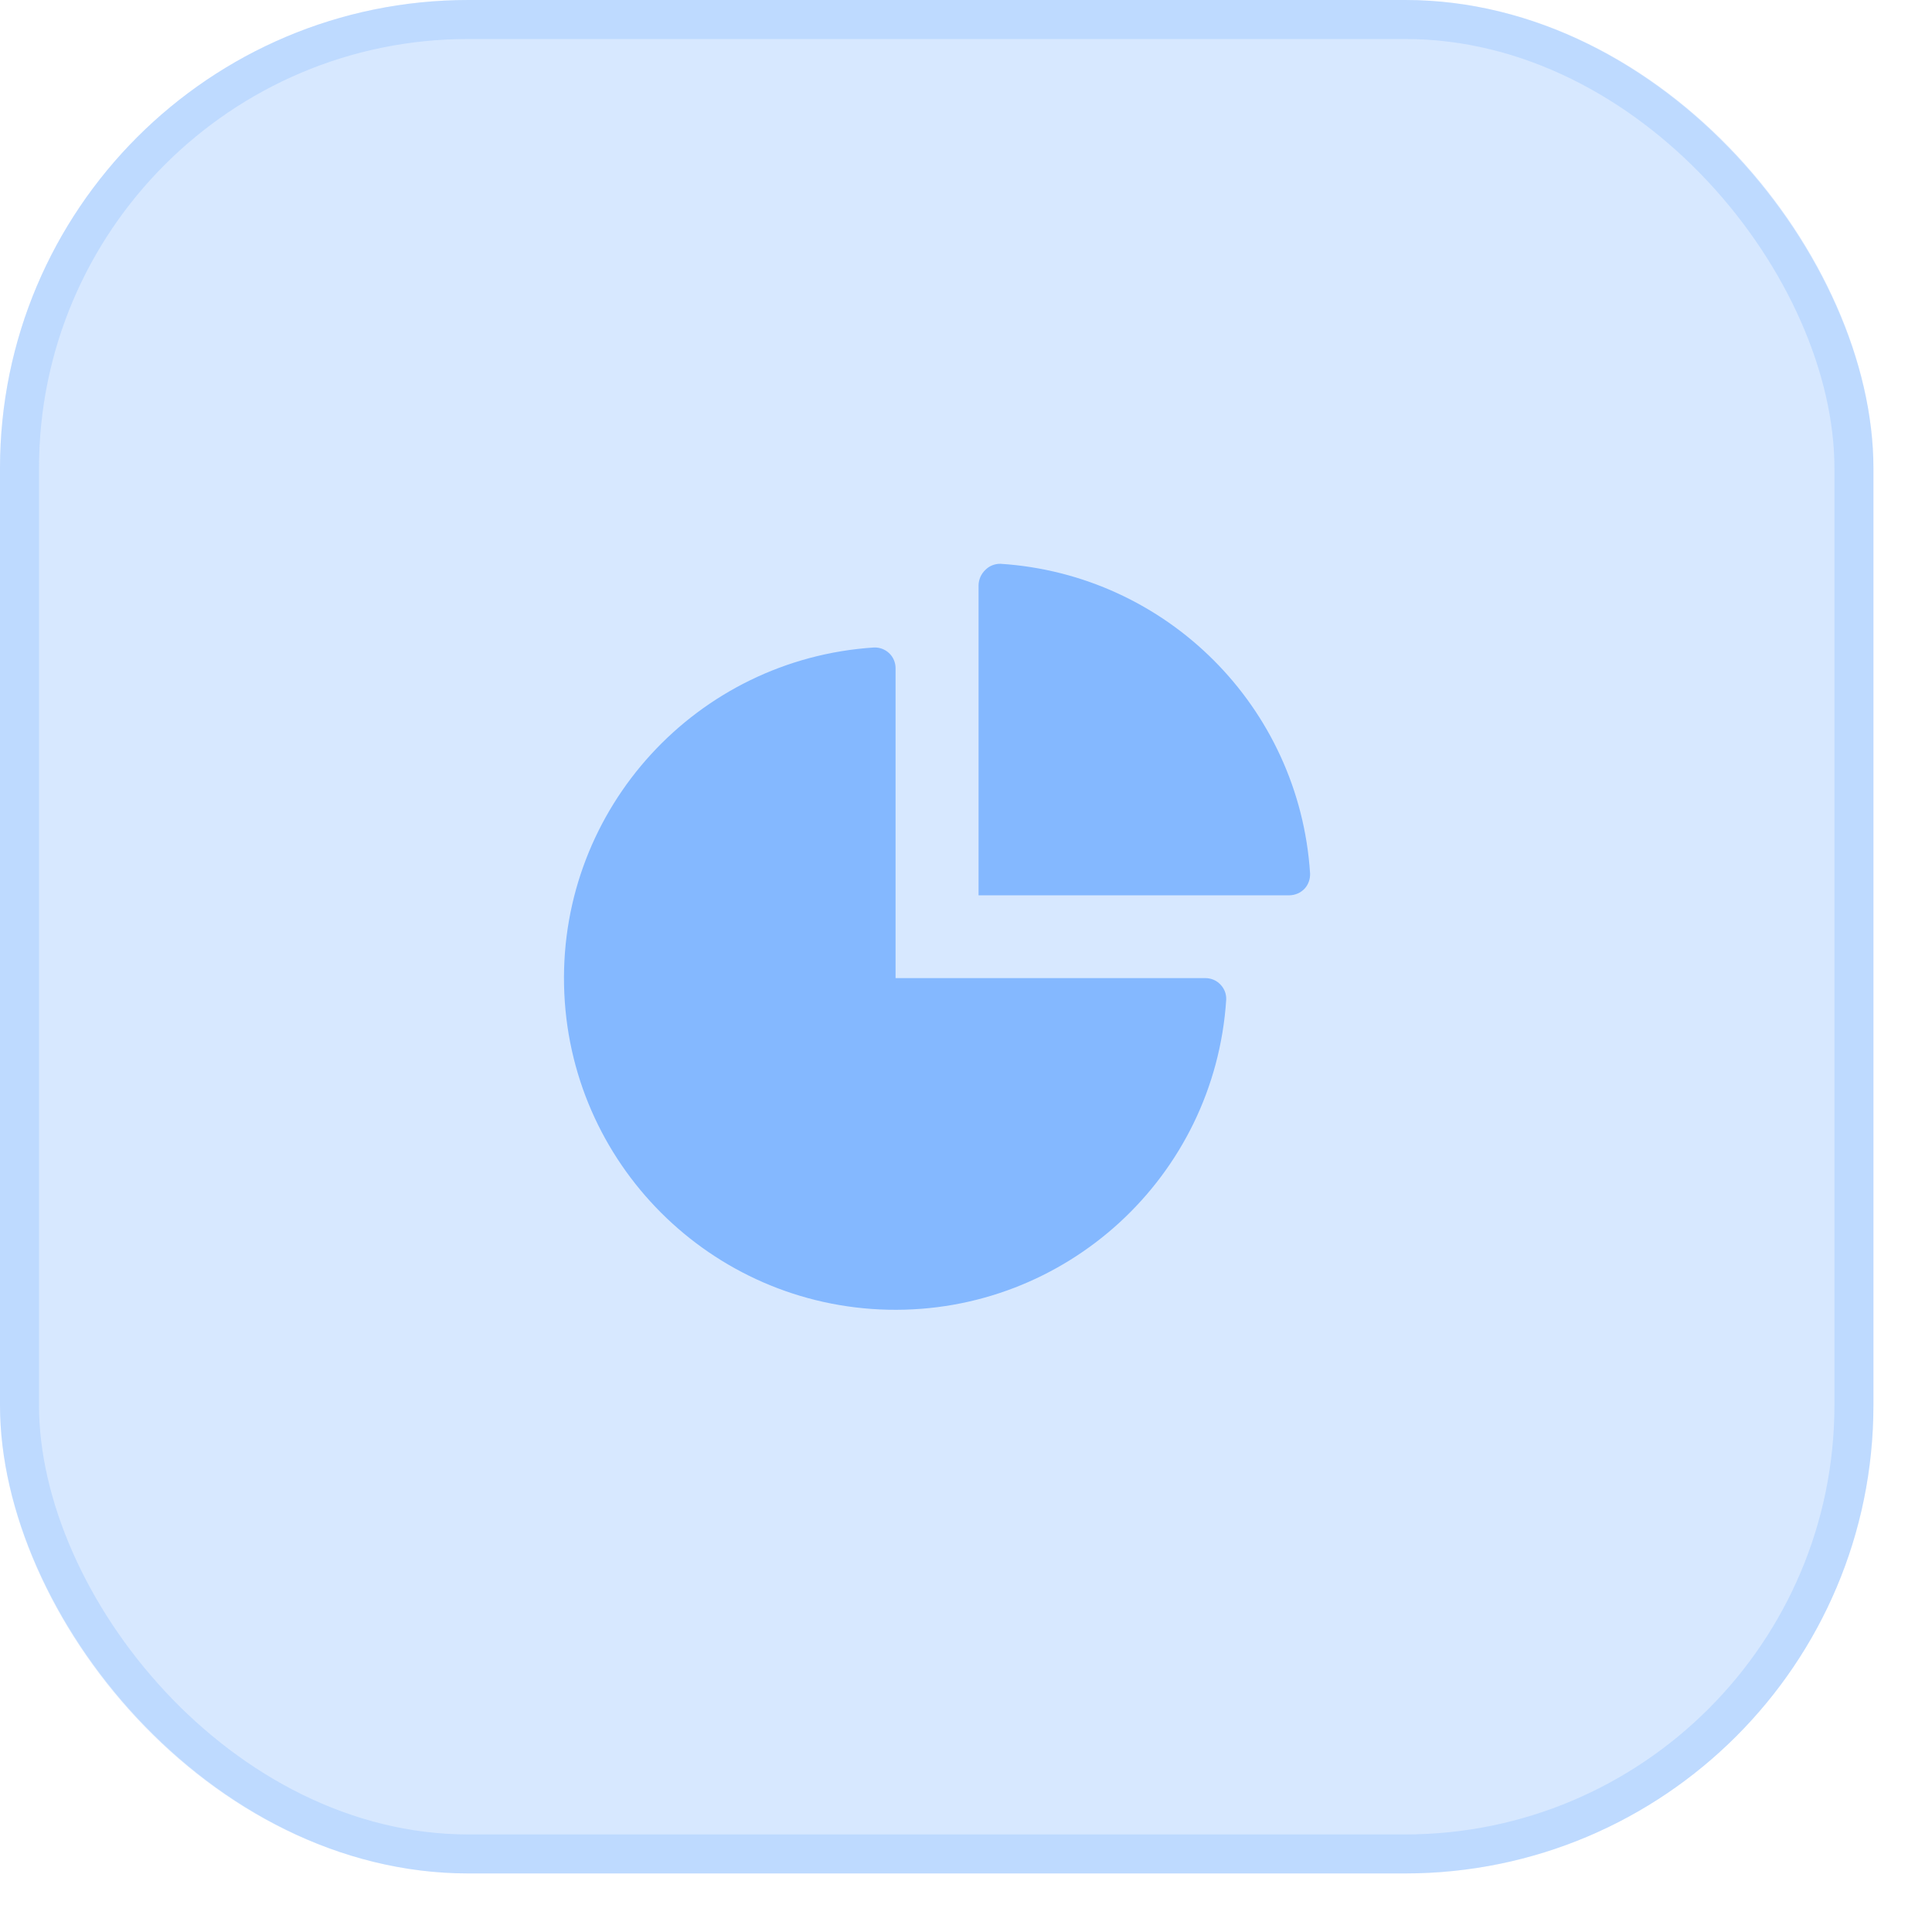 <?xml version="1.0" encoding="UTF-8"?> <svg xmlns="http://www.w3.org/2000/svg" width="22" height="22" viewBox="0 0 22 22" fill="none"><rect width="21.333" height="21.333" rx="5.333" fill="#D7E8FF"></rect><rect x="0.222" y="0.222" width="20.889" height="20.889" rx="5.111" stroke="#84B8FF" stroke-opacity="0.3" stroke-width="0.444"></rect><path fill-rule="evenodd" clip-rule="evenodd" d="M14.856 10.119C14.899 10.072 14.921 10.009 14.918 9.945C14.796 8.051 13.287 6.542 11.393 6.42C11.328 6.419 11.264 6.444 11.219 6.491C11.171 6.537 11.144 6.6 11.143 6.666V10.195H14.682C14.748 10.194 14.811 10.167 14.856 10.119ZM10.198 11.138H13.727C13.791 11.138 13.853 11.164 13.897 11.211C13.942 11.257 13.966 11.319 13.963 11.384C13.832 13.401 12.136 14.957 10.115 14.914C8.094 14.87 6.466 13.242 6.423 11.221C6.379 9.2 7.935 7.504 9.953 7.373C10.017 7.371 10.079 7.394 10.126 7.439C10.172 7.483 10.198 7.545 10.198 7.609V11.138Z" fill="#84B8FF"></path></svg> 